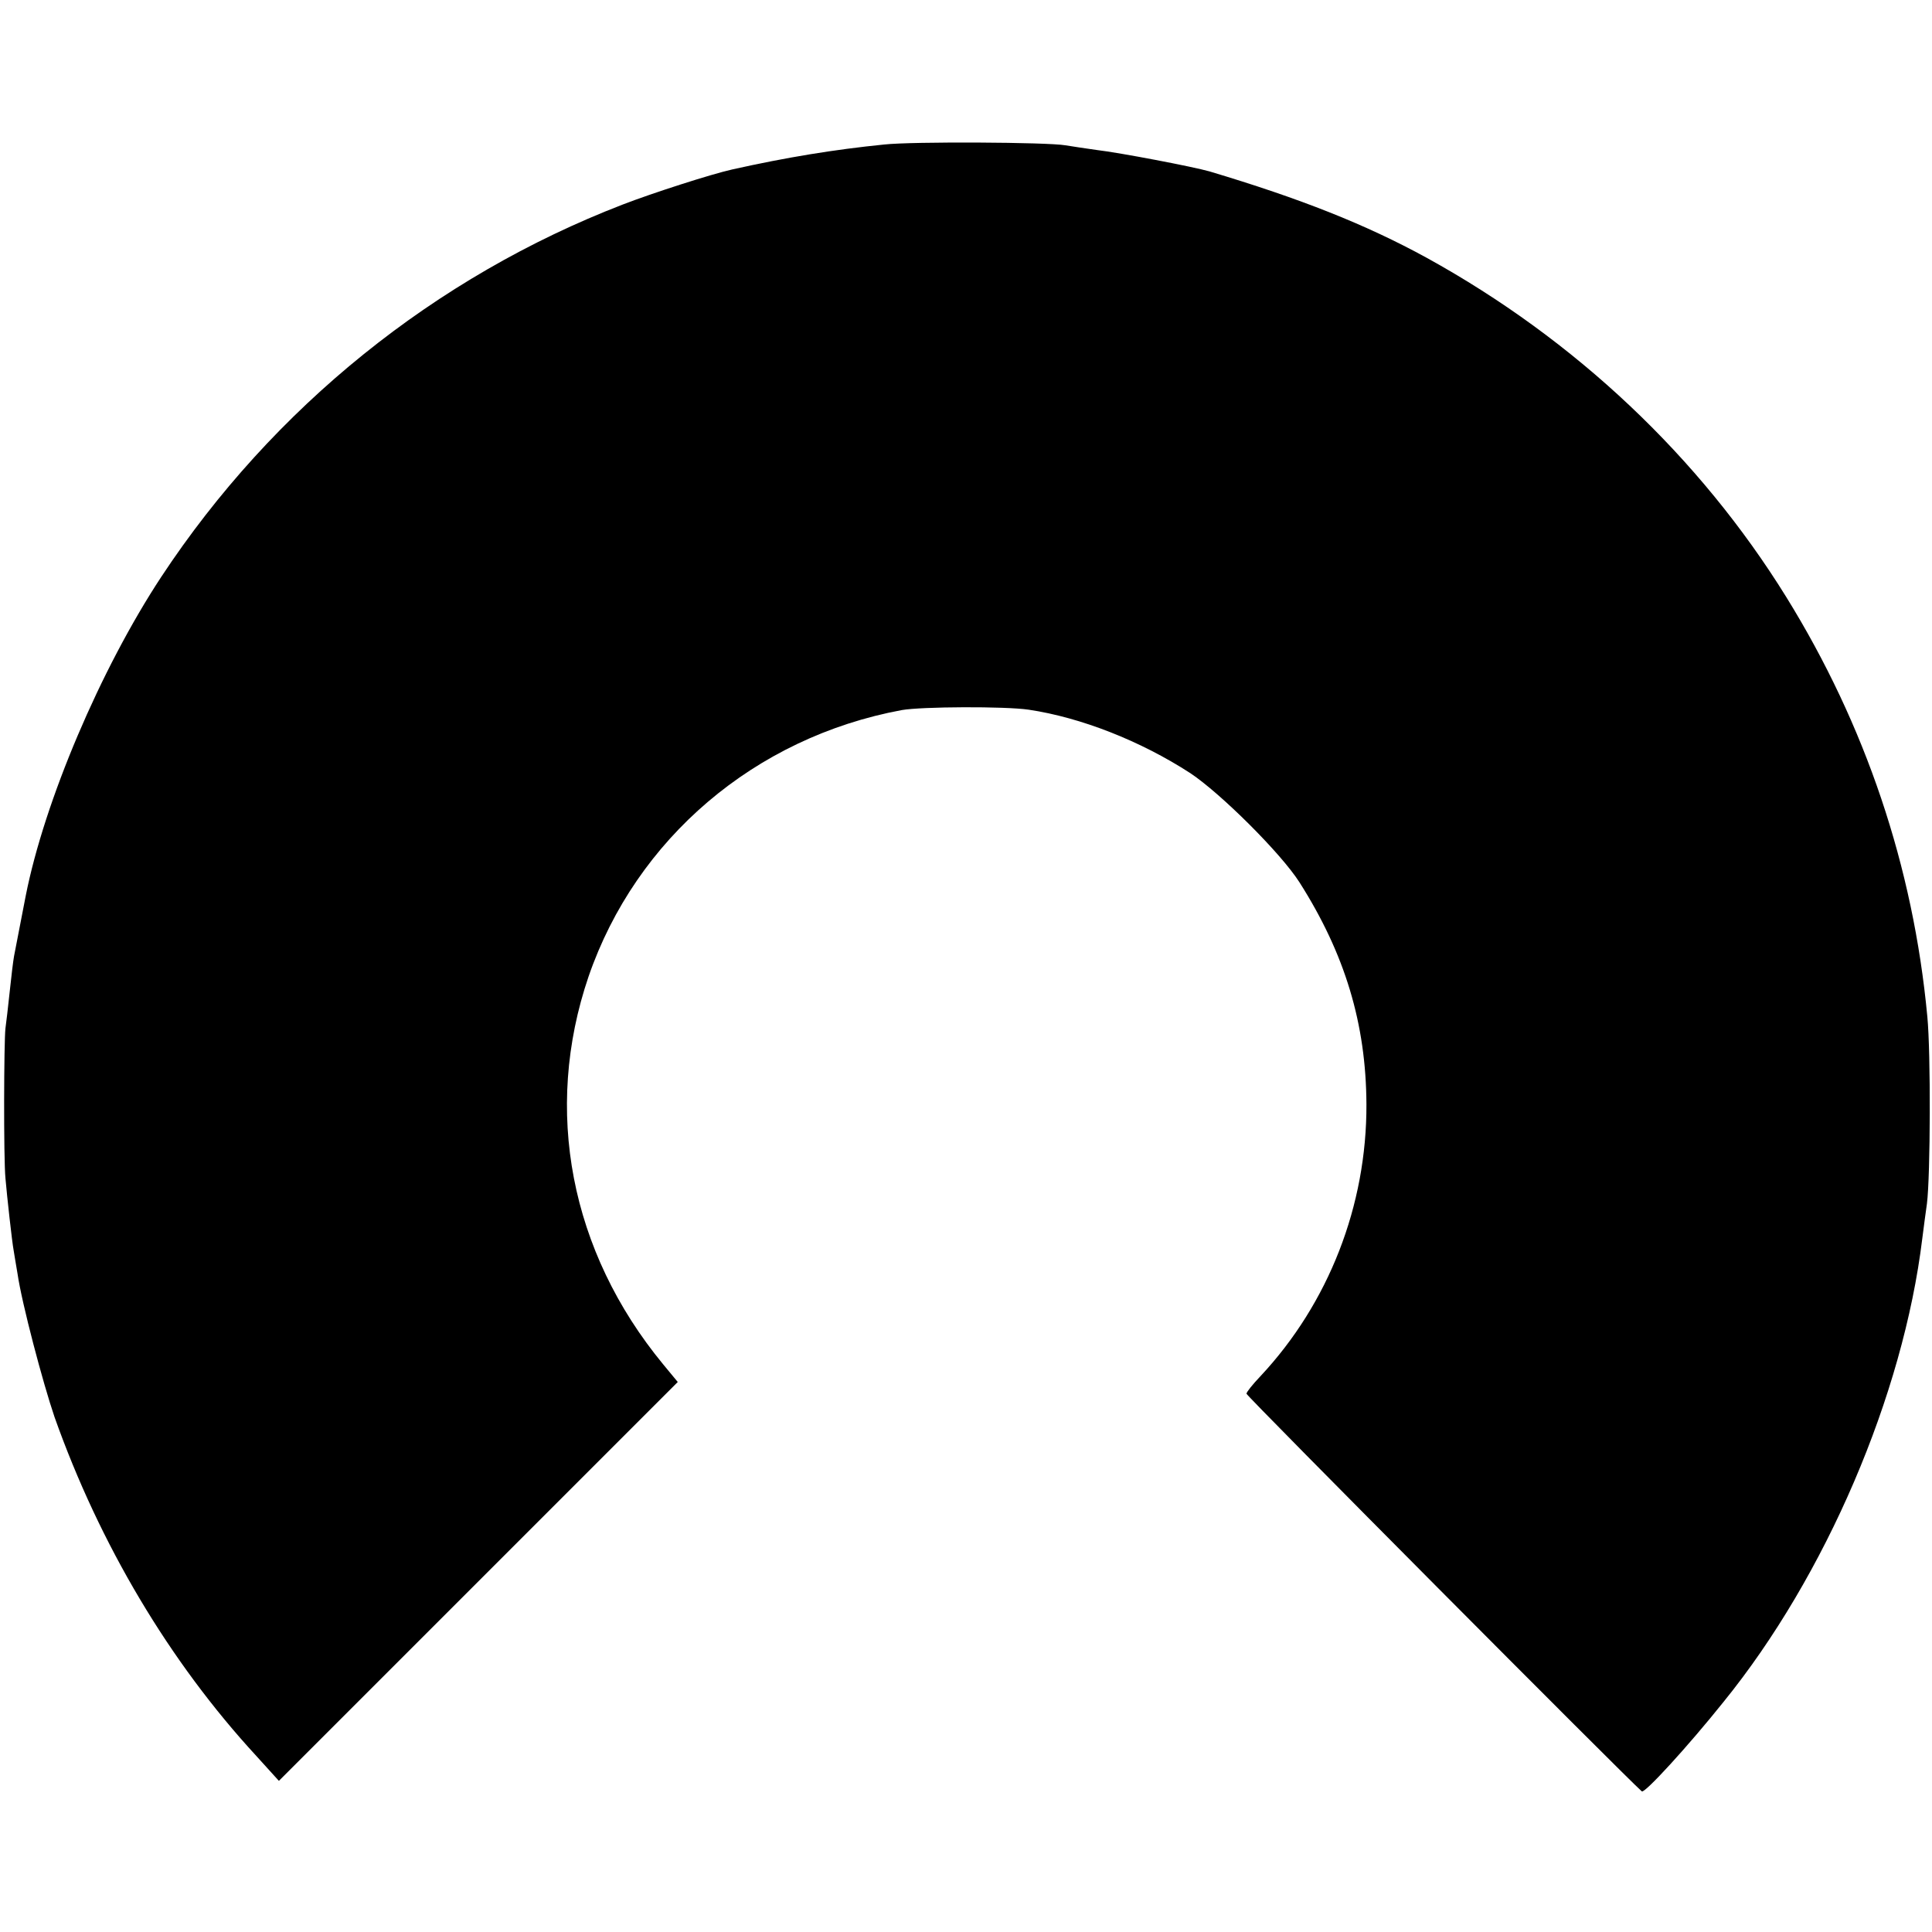 <svg version="1" xmlns="http://www.w3.org/2000/svg" width="661.333" height="661.333" viewBox="0 0 496 496"><path d="M227 37.1c-12.9 1.3-25.1 3.3-39 6.4-5.4 1.2-20.6 6.1-28.1 9-48.2 18.6-89.8 52.1-118.5 95.6-15.6 23.7-30 57.6-34.8 81.9-.5 2.6-2.3 11.9-3 15.5-.2 1.1-.7 5.1-1.1 9-.4 3.8-.9 8.1-1.1 9.5-.4 3.3-.5 33.4 0 38.5.4 4.7 1.7 16.4 2.1 18.5.1.8.6 3.5 1 6 1.1 7.6 6.5 28 9.5 36.8 11.6 32.7 29.5 62.8 51.8 87l5.8 6.4 51.2-51.2 51.2-51.2-3.8-4.6c-23.8-28.9-30.8-65.2-19.1-99.5 12.2-35.4 42.7-61.4 80.4-68.4 5.1-.9 26.5-1 32.6-.1 13.4 2 28.7 8 41.5 16.3 7.8 5.2 23.2 20.5 28 28 11.7 18.4 17.1 36.3 17.2 57 .1 26-9.7 51.1-27.2 69.8-2 2.1-3.6 4.1-3.6 4.5 0 .6 97.2 98.3 101.5 102.1.7.6 11.8-11.5 21-23 26.2-32.3 46.1-78.7 51-118.9.4-3 .9-7.1 1.2-9 .9-7.2 1-38.8.1-48-3.6-38.5-15.9-74.9-36.2-107.7-22.3-36-54.2-66.1-92.3-87.1-15.7-8.6-32.4-15.2-55.8-22.2-4.2-1.2-23-4.8-29-5.5-2.7-.4-6.3-.9-8-1.2-4.6-.8-39.2-1-46.5-.2z"/></svg>